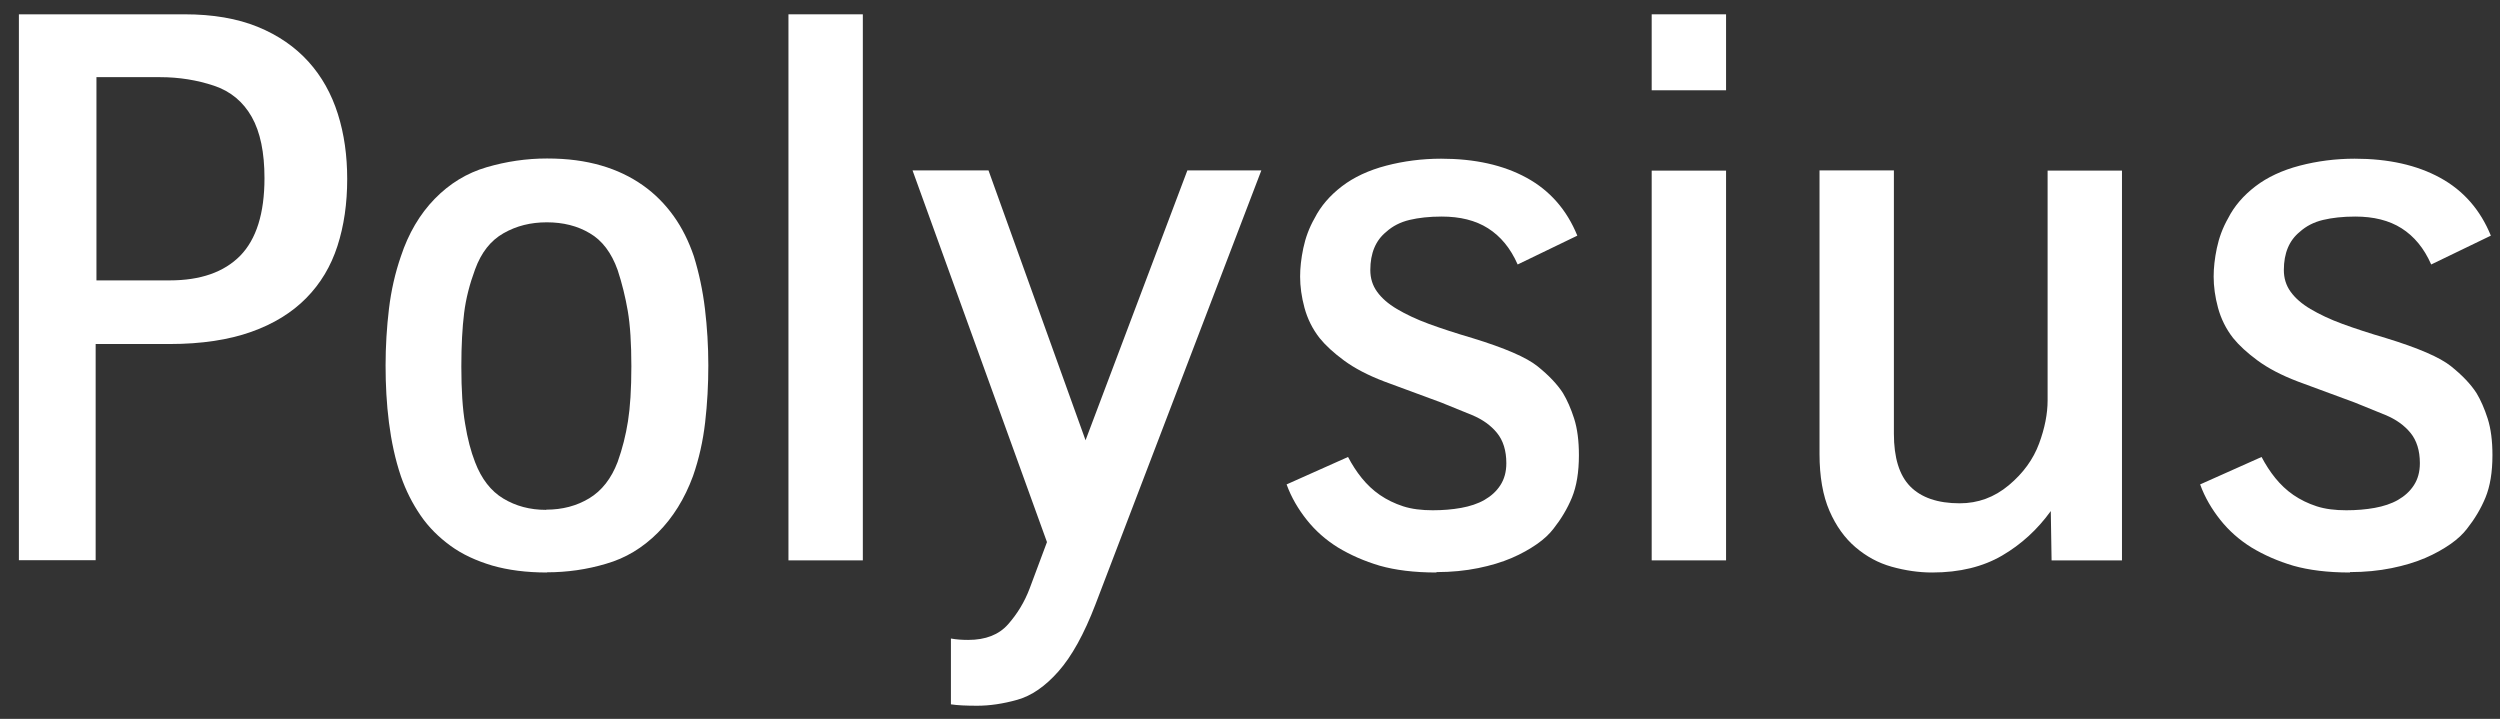 <?xml version="1.0" encoding="UTF-8"?>
<svg xmlns="http://www.w3.org/2000/svg" id="Logo" viewBox="0 0 125.72 36.15">
  <rect x="0" y="0" width="125.72" height="36.15" fill="#333333" stroke="none"/>
  <defs>
    <style>
      .cls-1 {
        fill: #fff;
      }
    </style>
  </defs>
  <path class="cls-1" d="M.95,28.18V.72h8.34c1.41,0,2.64.21,3.67.63,1.03.42,1.88,1.01,2.55,1.75s1.16,1.62,1.48,2.63.47,2.1.47,3.27c0,1.23-.16,2.35-.49,3.37-.33,1.02-.85,1.89-1.57,2.62-.72.73-1.64,1.3-2.77,1.7-1.13.4-2.49.61-4.1.61h-3.72v10.87H.95ZM4.84,14.1h3.69c1.55,0,2.73-.41,3.55-1.24.81-.83,1.22-2.13,1.22-3.9,0-1.29-.21-2.32-.64-3.08s-1.06-1.29-1.9-1.57-1.74-.43-2.71-.43h-3.2v10.22Z"></path>
  <path class="cls-1" d="M27.51,28.79c-1.04,0-1.96-.12-2.76-.35-.8-.24-1.5-.56-2.09-.99s-1.1-.93-1.51-1.53-.74-1.25-.99-1.97c-.29-.86-.48-1.76-.6-2.7s-.17-1.9-.17-2.87.06-1.93.17-2.85.31-1.8.6-2.64c.38-1.15.95-2.12,1.7-2.89.75-.77,1.62-1.3,2.61-1.59s2-.44,3.04-.44,1.91.12,2.71.35,1.5.57,2.11,1,1.12.95,1.55,1.55.76,1.28,1.01,2.01c.26.84.45,1.73.56,2.65s.17,1.87.17,2.84-.05,1.92-.16,2.87-.31,1.84-.61,2.7c-.42,1.14-1.01,2.09-1.77,2.85s-1.62,1.28-2.6,1.56c-.97.29-1.96.43-2.97.43ZM27.47,25.63c.81,0,1.53-.19,2.16-.57s1.11-.99,1.43-1.83c.24-.67.41-1.35.52-2.05s.17-1.61.17-2.76-.06-2.08-.18-2.78-.29-1.39-.51-2.06c-.31-.87-.78-1.49-1.4-1.85-.62-.37-1.34-.55-2.16-.55s-1.53.18-2.18.55c-.65.37-1.12.97-1.43,1.82-.27.73-.46,1.46-.55,2.19s-.14,1.62-.14,2.69c0,1.17.06,2.13.19,2.88.12.75.29,1.39.5,1.93.32.84.8,1.46,1.42,1.83.63.38,1.34.57,2.15.57Z"></path>
  <path class="cls-1" d="M39.65,28.18V.72h3.74v27.46h-3.74Z"></path>
  <path class="cls-1" d="M49.14,35.49c-.55,0-.99-.02-1.32-.07v-3.31c.27.05.56.07.87.07.87,0,1.54-.26,2-.78s.83-1.12,1.09-1.81l.87-2.33-6.76-18.69h3.82l4.88,13.57,5.12-13.57h3.72l-8.34,21.82c-.57,1.49-1.19,2.61-1.86,3.37-.67.76-1.36,1.23-2.07,1.43-.71.2-1.38.3-2.03.3Z"></path>
  <path class="cls-1" d="M72.23,28.79c-1.12,0-2.06-.12-2.84-.34-.78-.23-1.48-.54-2.11-.92-.61-.38-1.13-.84-1.56-1.38s-.78-1.13-1.02-1.79l3.09-1.38c.2.38.43.74.69,1.06s.56.61.91.85.74.43,1.17.57.93.2,1.49.2c.51,0,.99-.04,1.43-.12s.84-.21,1.17-.4.6-.43.8-.74.3-.67.3-1.11c0-.63-.16-1.14-.47-1.52s-.73-.68-1.26-.9-1.05-.43-1.55-.63l-2.87-1.06c-.81-.31-1.48-.66-2.01-1.05s-.94-.77-1.23-1.13c-.36-.46-.61-.97-.76-1.52s-.22-1.08-.22-1.57c0-.43.05-.91.16-1.43s.29-1.02.57-1.51c.31-.61.77-1.14,1.37-1.6s1.35-.81,2.23-1.04,1.81-.35,2.76-.35c1.7,0,3.13.32,4.3.96s2.02,1.61,2.55,2.91l-3,1.45c-.36-.82-.86-1.42-1.49-1.82s-1.41-.59-2.33-.59c-.62,0-1.16.06-1.62.17s-.85.31-1.17.6c-.53.43-.8,1.07-.8,1.92,0,.41.11.77.34,1.09s.56.61,1,.87.98.52,1.61.75,1.36.47,2.18.71c1.63.5,2.72.97,3.28,1.42s.99.9,1.28,1.35c.21.35.4.78.56,1.28s.24,1.12.24,1.84c0,.86-.12,1.57-.35,2.13s-.55,1.09-.93,1.57c-.2.26-.47.52-.83.77s-.78.49-1.27.7c-.49.21-1.05.38-1.69.51s-1.34.2-2.09.2Z"></path>
  <path class="cls-1" d="M83.06,4.54V.72h3.74v3.82h-3.74ZM83.06,28.18V8.58h3.74v19.6h-3.74Z"></path>
  <path class="cls-1" d="M97.17,28.79c-.68,0-1.36-.1-2.04-.29-.68-.19-1.28-.52-1.82-.98s-.98-1.07-1.31-1.83-.5-1.72-.5-2.86v-14.26h3.74v13.24c0,1.2.27,2.09.82,2.65s1.38.85,2.49.85c.92,0,1.74-.3,2.47-.91s1.23-1.31,1.52-2.09.43-1.51.43-2.17v-11.56h3.74v19.6h-3.54l-.04-2.48c-.67.93-1.49,1.68-2.45,2.24-.96.56-2.13.85-3.51.85Z"></path>
  <path class="cls-1" d="M118.17,28.79c-1.12,0-2.06-.12-2.84-.34-.78-.23-1.48-.54-2.11-.92-.61-.38-1.13-.84-1.56-1.38s-.78-1.13-1.02-1.79l3.09-1.38c.2.38.43.74.69,1.06s.56.61.91.85.74.43,1.17.57.93.2,1.49.2c.51,0,.99-.04,1.43-.12s.84-.21,1.17-.4.6-.43.8-.74.3-.67.3-1.11c0-.63-.16-1.14-.47-1.52s-.73-.68-1.26-.9-1.05-.43-1.55-.63l-2.87-1.06c-.81-.31-1.48-.66-2.01-1.05s-.94-.77-1.23-1.13c-.36-.46-.61-.97-.76-1.52s-.22-1.08-.22-1.57c0-.43.05-.91.16-1.43s.29-1.02.57-1.51c.31-.61.77-1.14,1.37-1.6s1.35-.81,2.23-1.04,1.81-.35,2.76-.35c1.7,0,3.13.32,4.3.96s2.02,1.61,2.55,2.91l-3,1.45c-.36-.82-.86-1.42-1.49-1.82s-1.41-.59-2.33-.59c-.62,0-1.16.06-1.62.17s-.85.31-1.17.6c-.53.43-.8,1.07-.8,1.92,0,.41.11.77.34,1.09s.56.61,1,.87.98.52,1.61.75,1.36.47,2.18.71c1.63.5,2.72.97,3.28,1.42s.99.9,1.28,1.35c.21.35.4.78.56,1.28s.24,1.12.24,1.84c0,.86-.12,1.57-.35,2.13s-.55,1.09-.93,1.57c-.2.26-.47.52-.83.77s-.78.49-1.27.7c-.49.21-1.05.38-1.69.51s-1.34.2-2.09.2Z"></path>
</svg>

